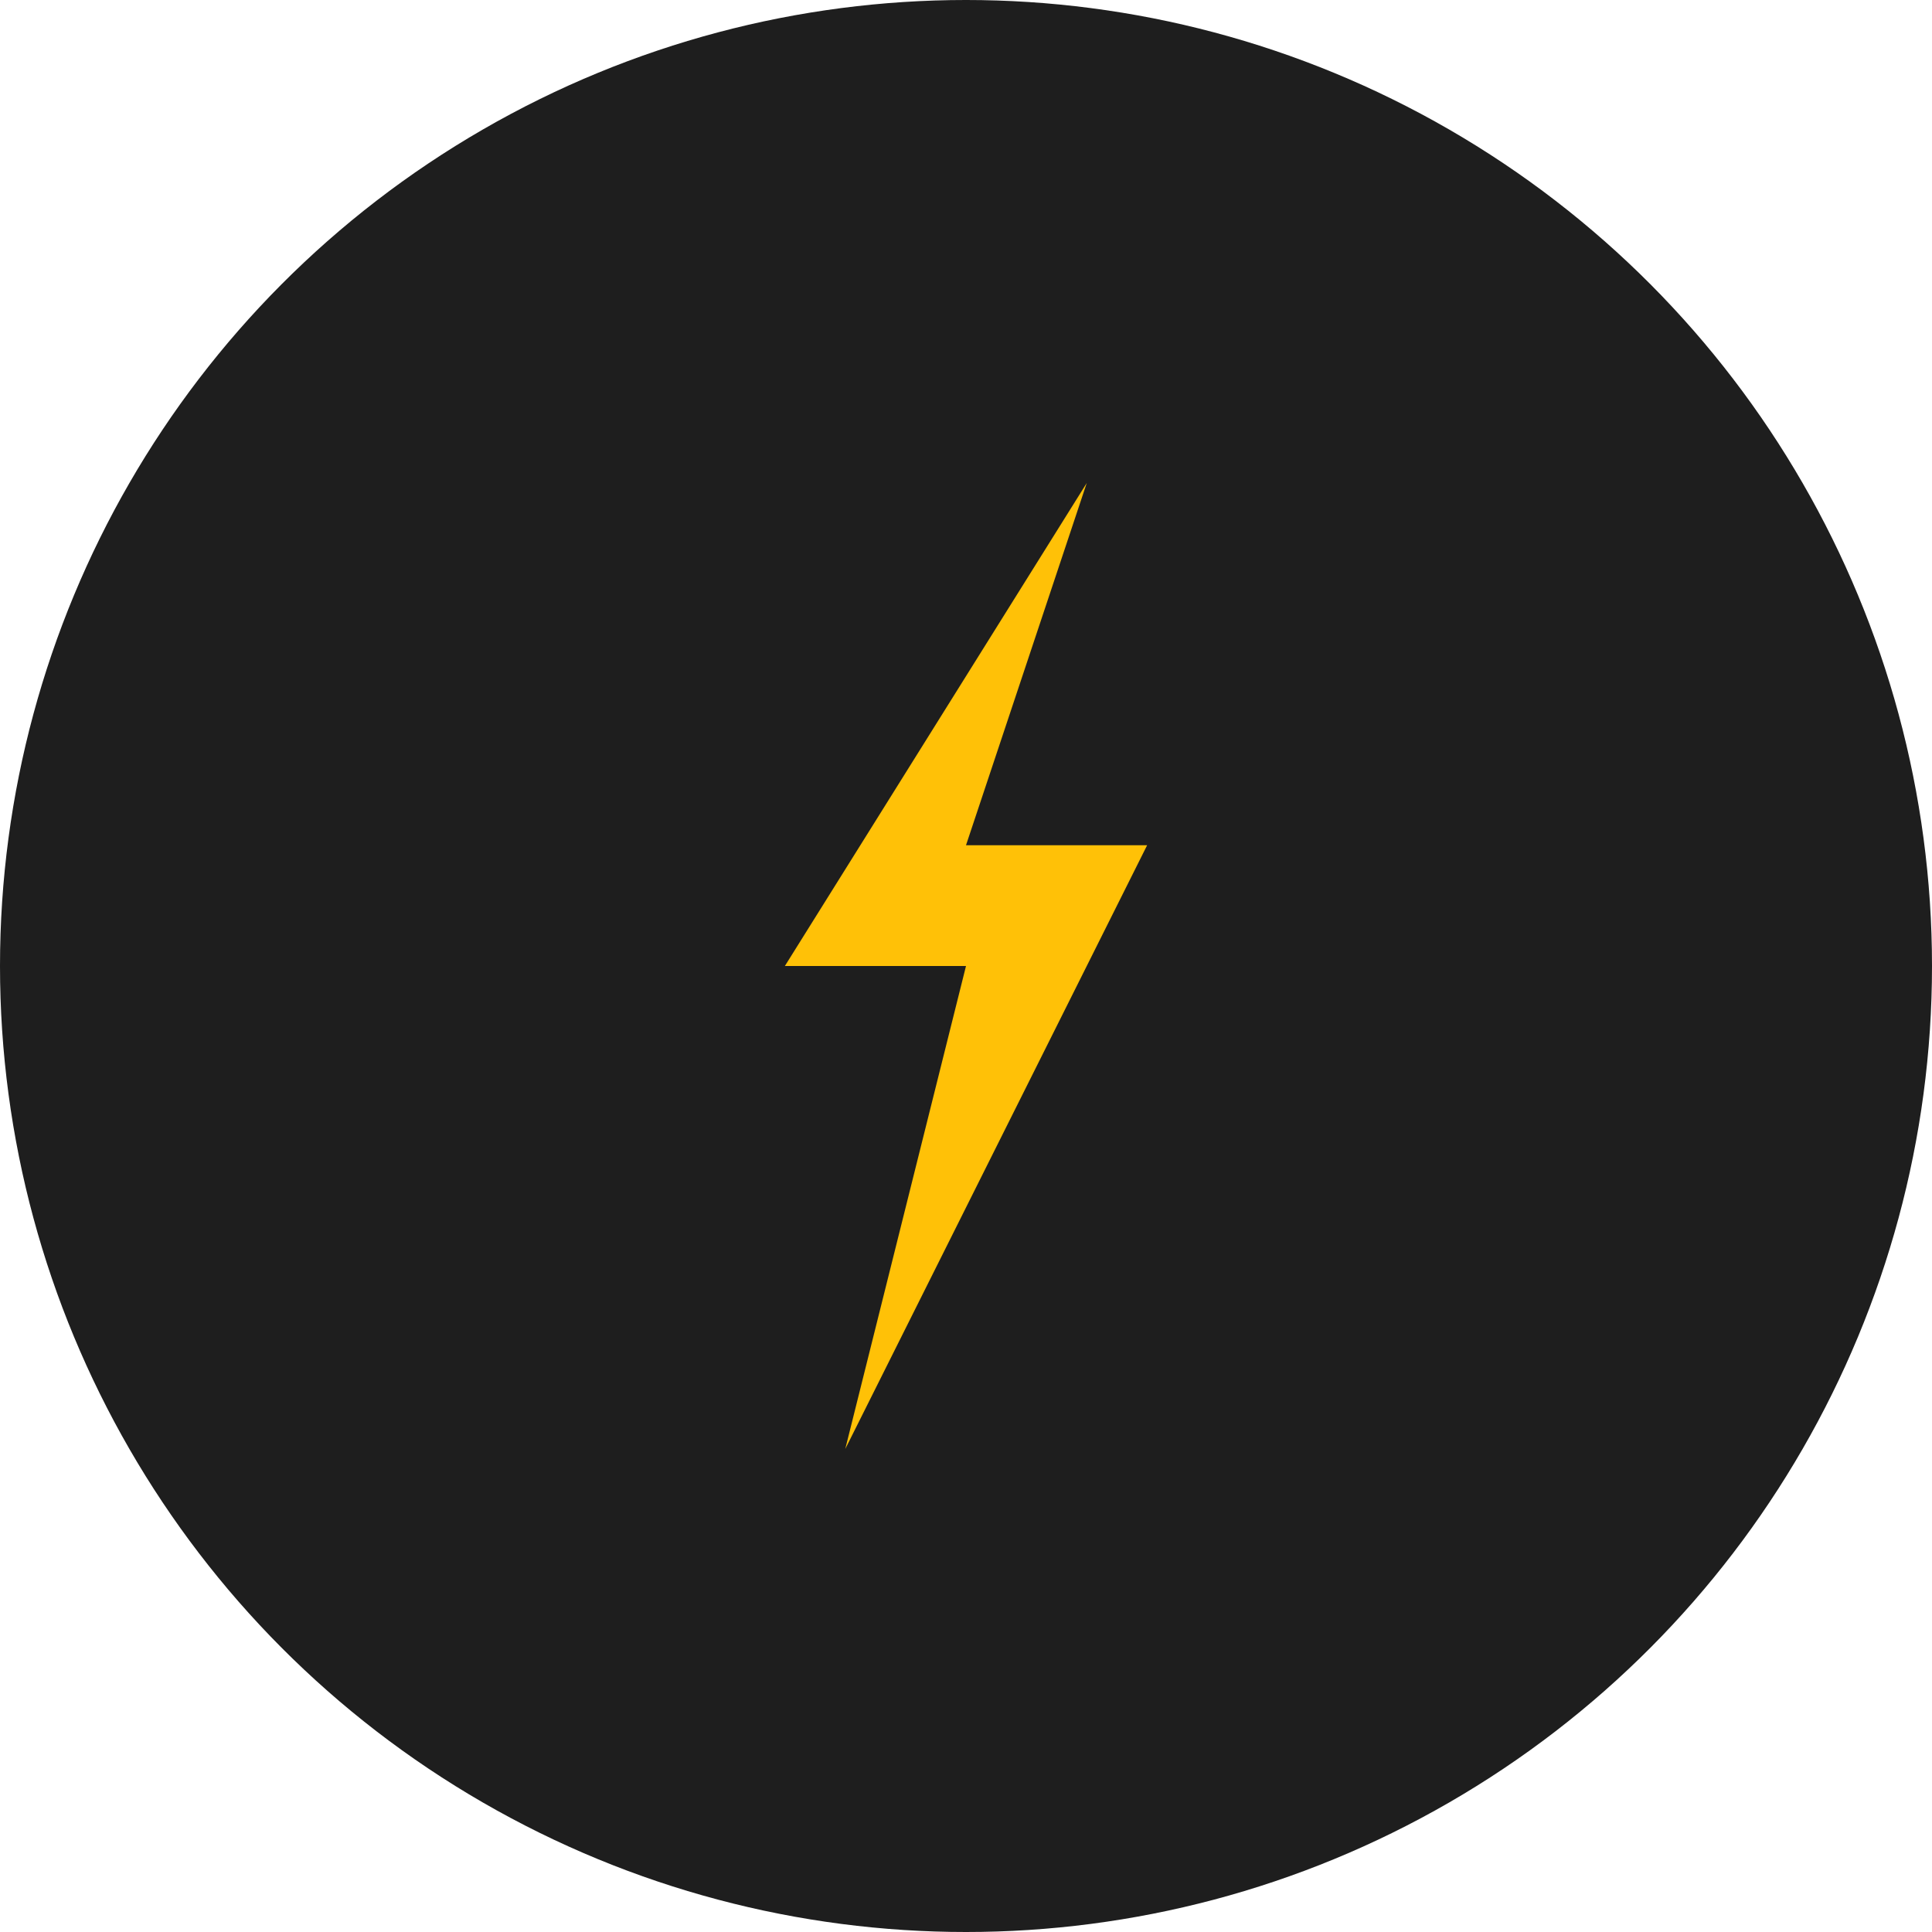 <svg width="512" height="512" viewBox="0 0 512 512" xmlns="http://www.w3.org/2000/svg">
  <!-- Background circle -->
  <circle cx="256" cy="256" r="256" fill="#1E1E1E"/>
  
  <!-- Simple lightning bolt -->
  <path d="M288 128L208 256h48l-32 128 80-160h-48l32-96z" 
        fill="#ffc107"/>
</svg>